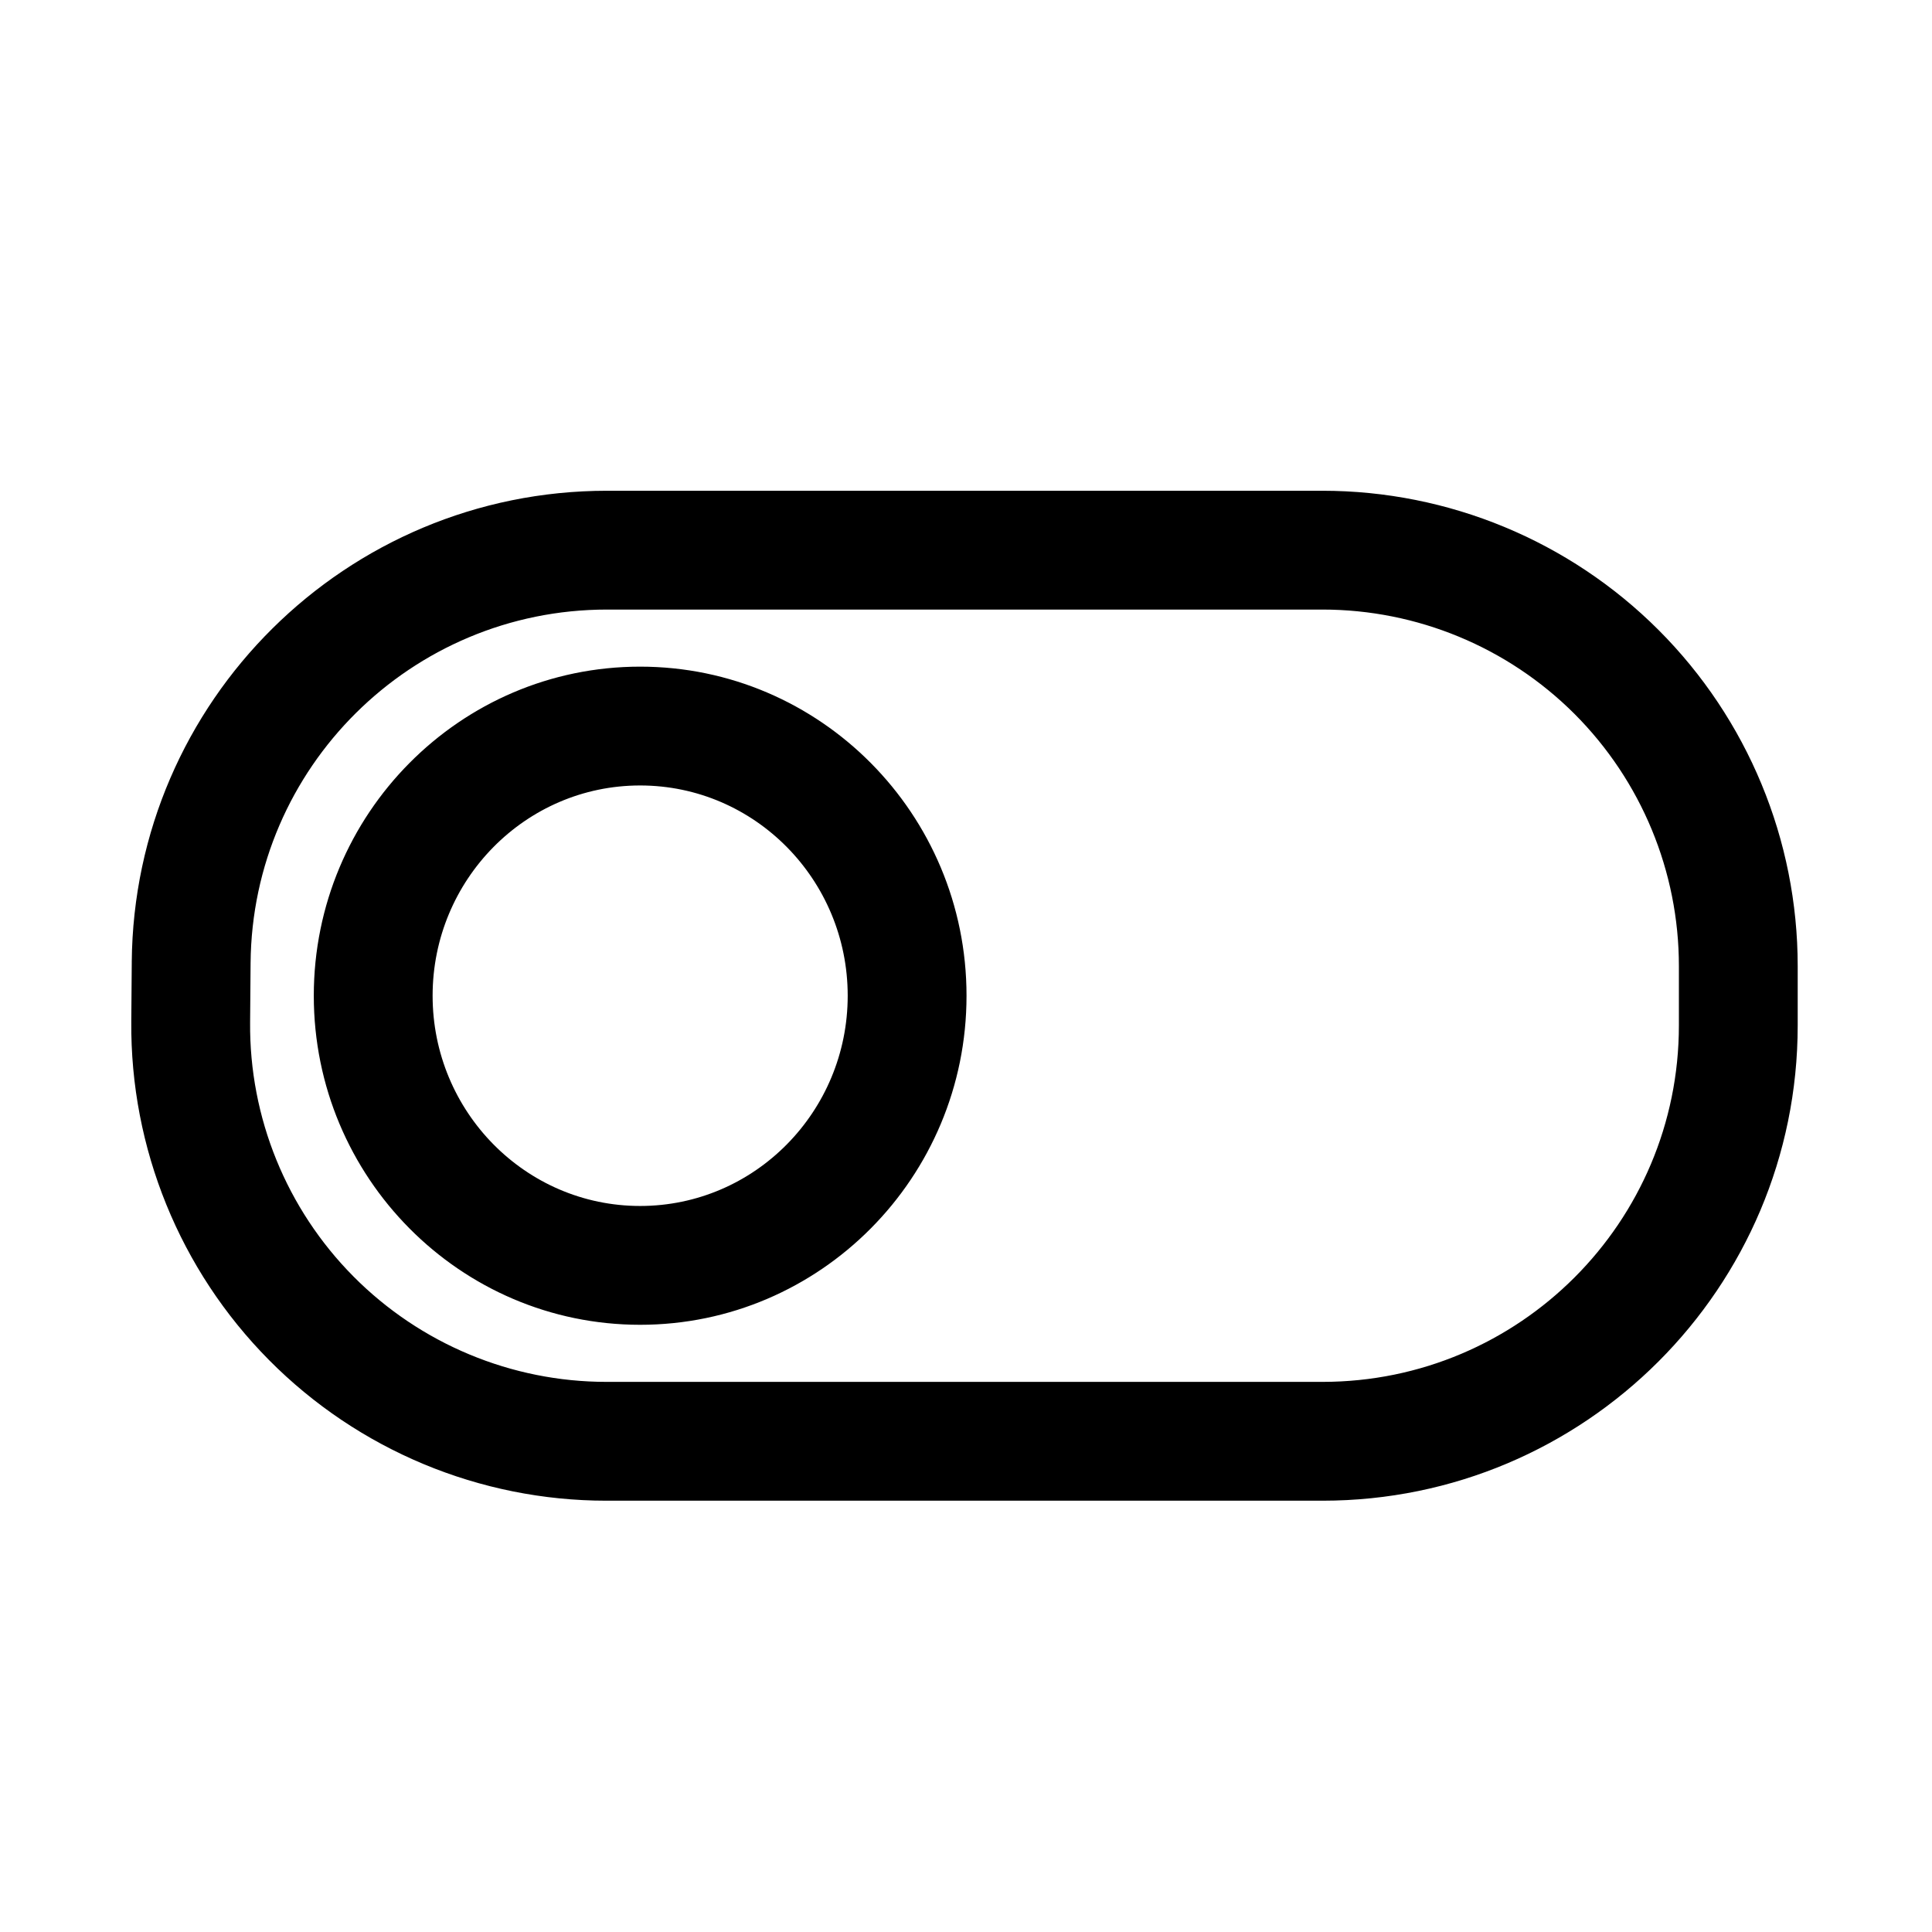 <?xml version="1.0" encoding="UTF-8"?>
<!-- Uploaded to: SVG Find, www.svgrepo.com, Generator: SVG Find Mixer Tools -->
<svg fill="#000000" width="800px" height="800px" version="1.1" viewBox="144 144 512 512" xmlns="http://www.w3.org/2000/svg">
 <path d="m178.92 398.95c-0.047 5.242-0.098 10.5-0.129 15.742-0.281 33.582 12.863 65.891 36.512 89.742 23.648 23.852 55.844 37.266 89.426 37.266h189.73c69.559 0 125.95-56.395 125.95-125.95v-15.742c0-33.41-13.27-65.449-36.887-89.066-23.617-23.613-55.656-36.887-89.066-36.887h-189.59c-69.145 0-125.37 55.75-125.95 124.9zm31.488 0.266c0.422-51.859 42.602-93.676 94.461-93.676h189.59c25.051 0 49.074 9.949 66.805 27.66 17.711 17.73 27.66 41.754 27.66 66.805v15.742c0 52.176-42.289 94.465-94.465 94.465h-189.73c-25.191 0-49.324-10.062-67.07-27.945-17.742-17.887-27.598-42.117-27.379-67.305zm103.23-78.547c-47.688 0-86.48 39.031-86.48 87.207 0 48.176 38.793 87.207 86.48 87.207 47.691 0 86.5-39.031 86.5-87.207 0-48.176-38.809-87.207-86.5-87.207zm0 31.488c30.402 0 55.012 25.016 55.012 55.719 0 30.699-24.609 55.719-55.012 55.719-30.383 0-54.992-25.02-54.992-55.719 0-30.703 24.609-55.719 54.992-55.719z" fill-rule="evenodd"/>
</svg>